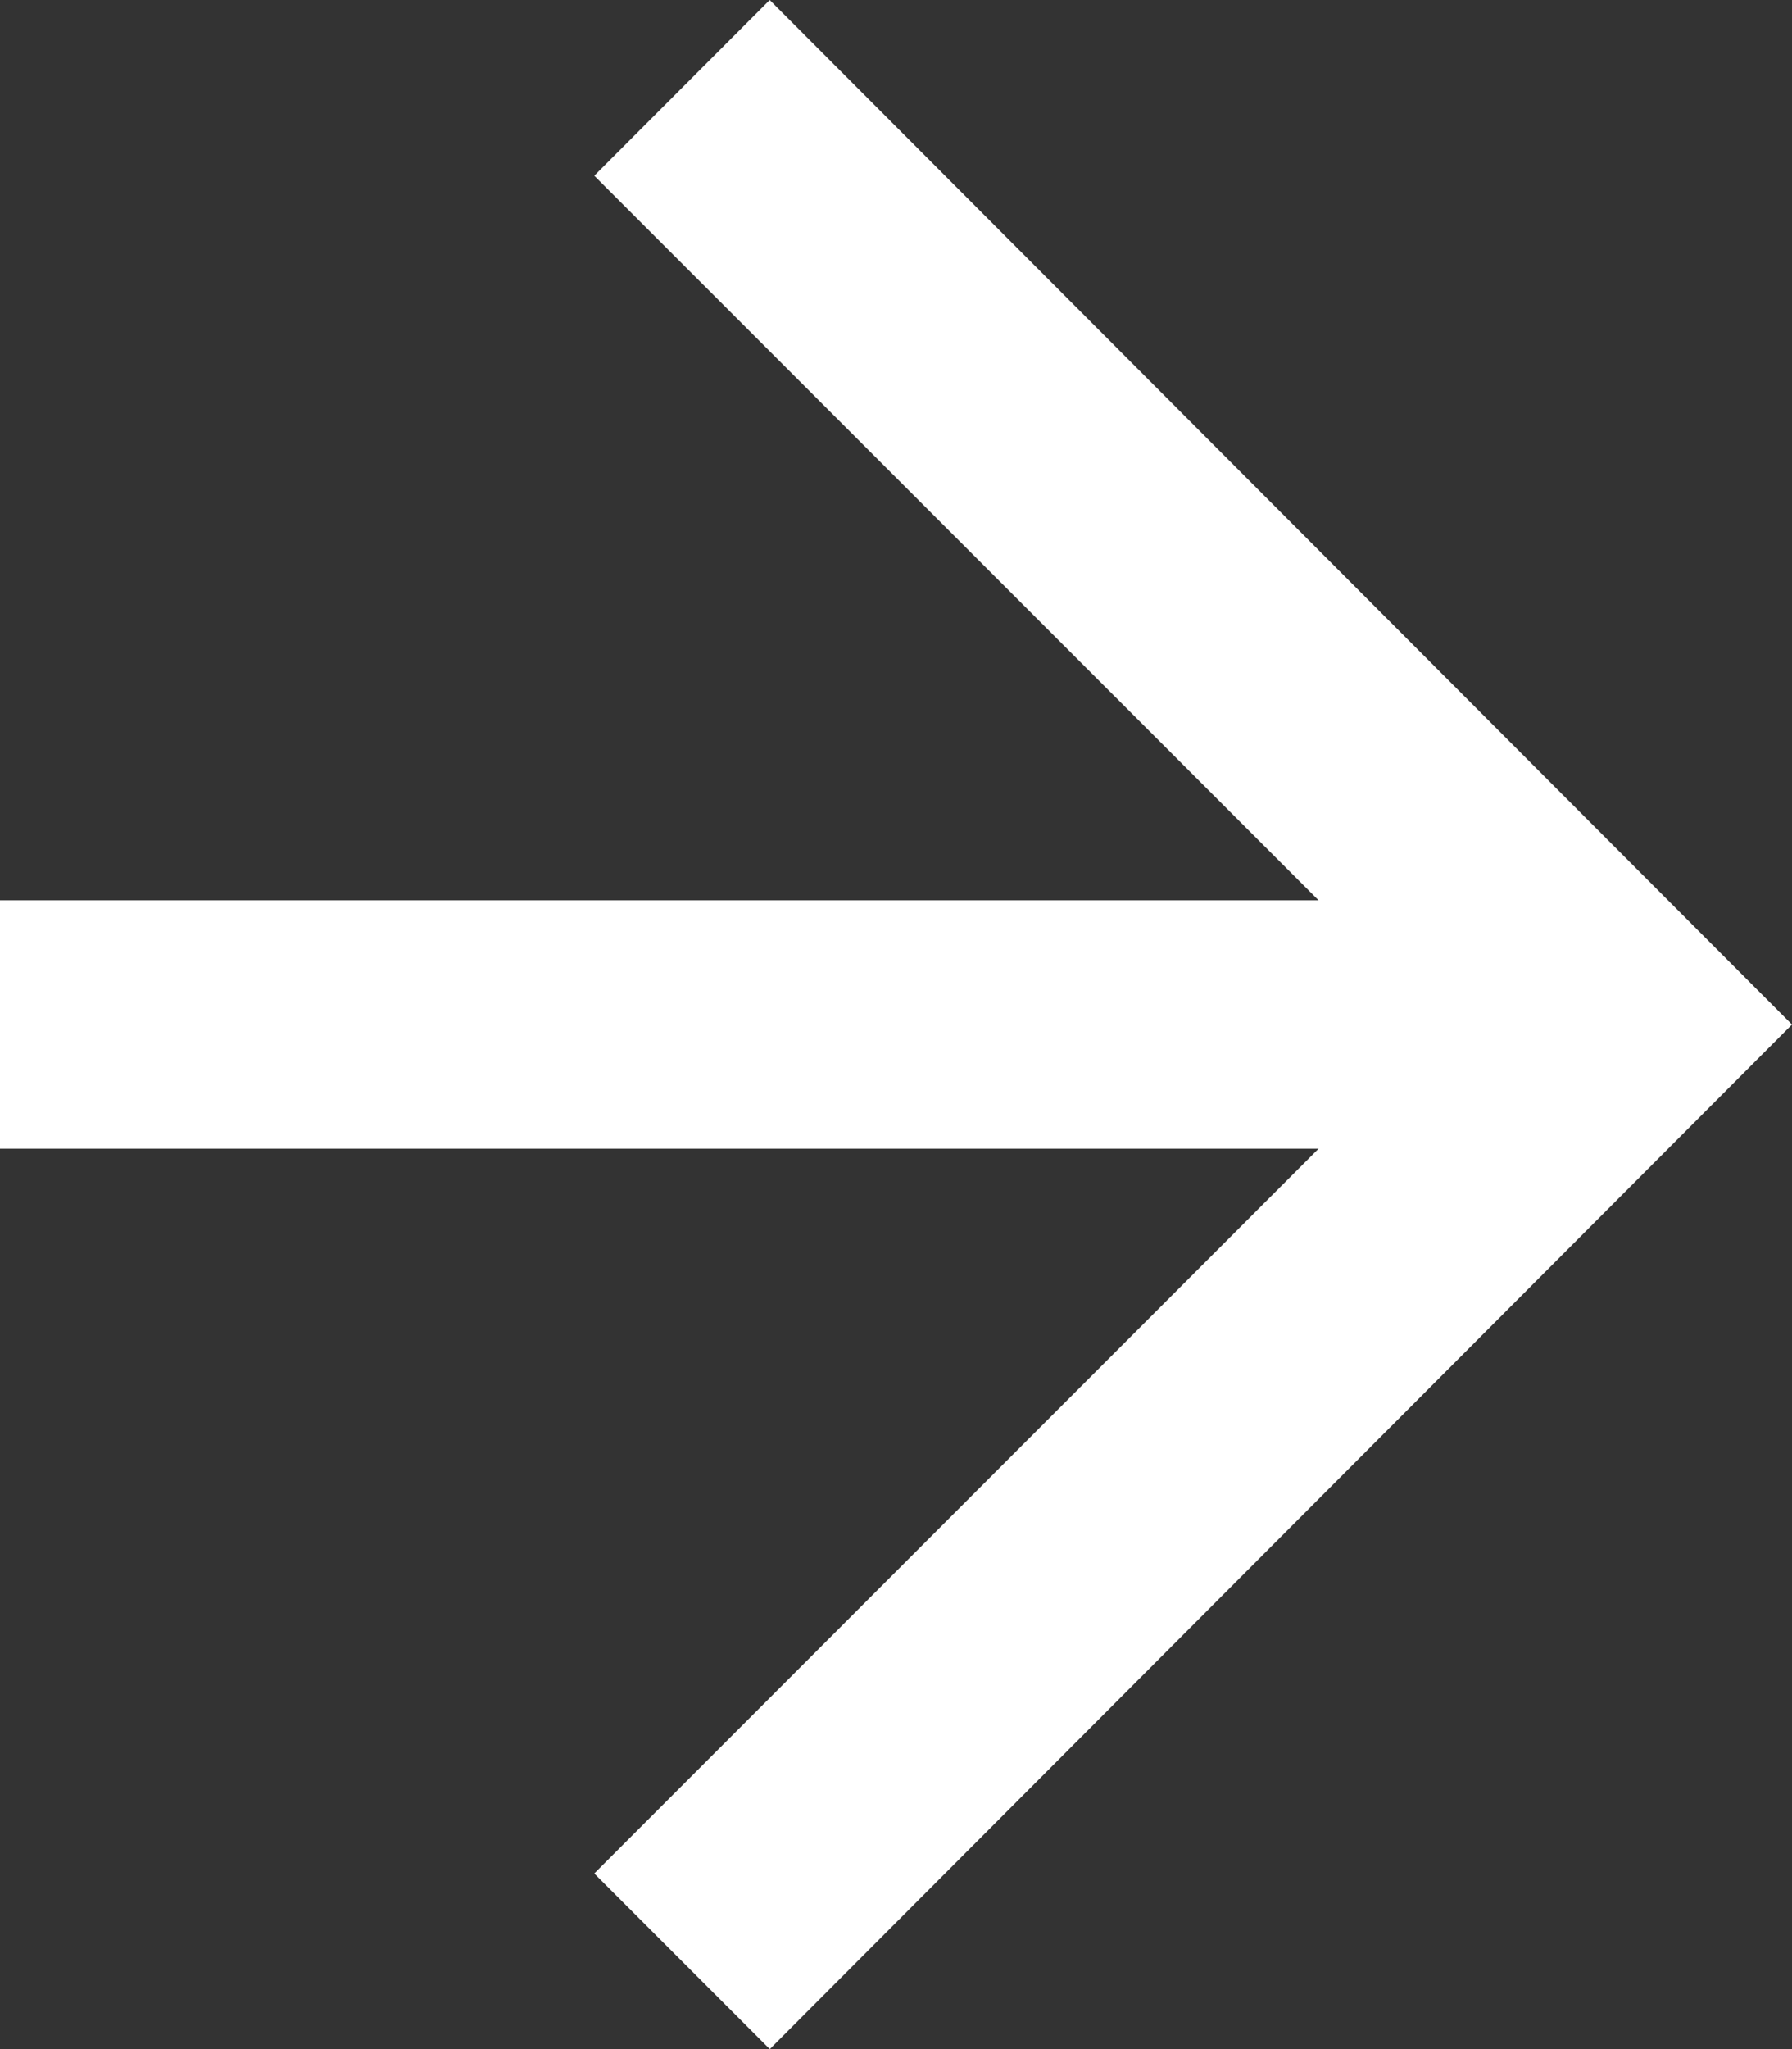 <svg width="21" height="24" viewBox="0 0 21 24" version="1.1" xmlns="http://www.w3.org/2000/svg"><rect x="0" y="0" width="21" height="24" fill="#333333" stroke="none"/><path d="M9.021 24l-2.057-2.057 8.488-8.489H0v-2.909h15.452L6.964 2.058 9.02 0 21 12z" fill="#FFF" fill-rule="evenodd"/></svg>